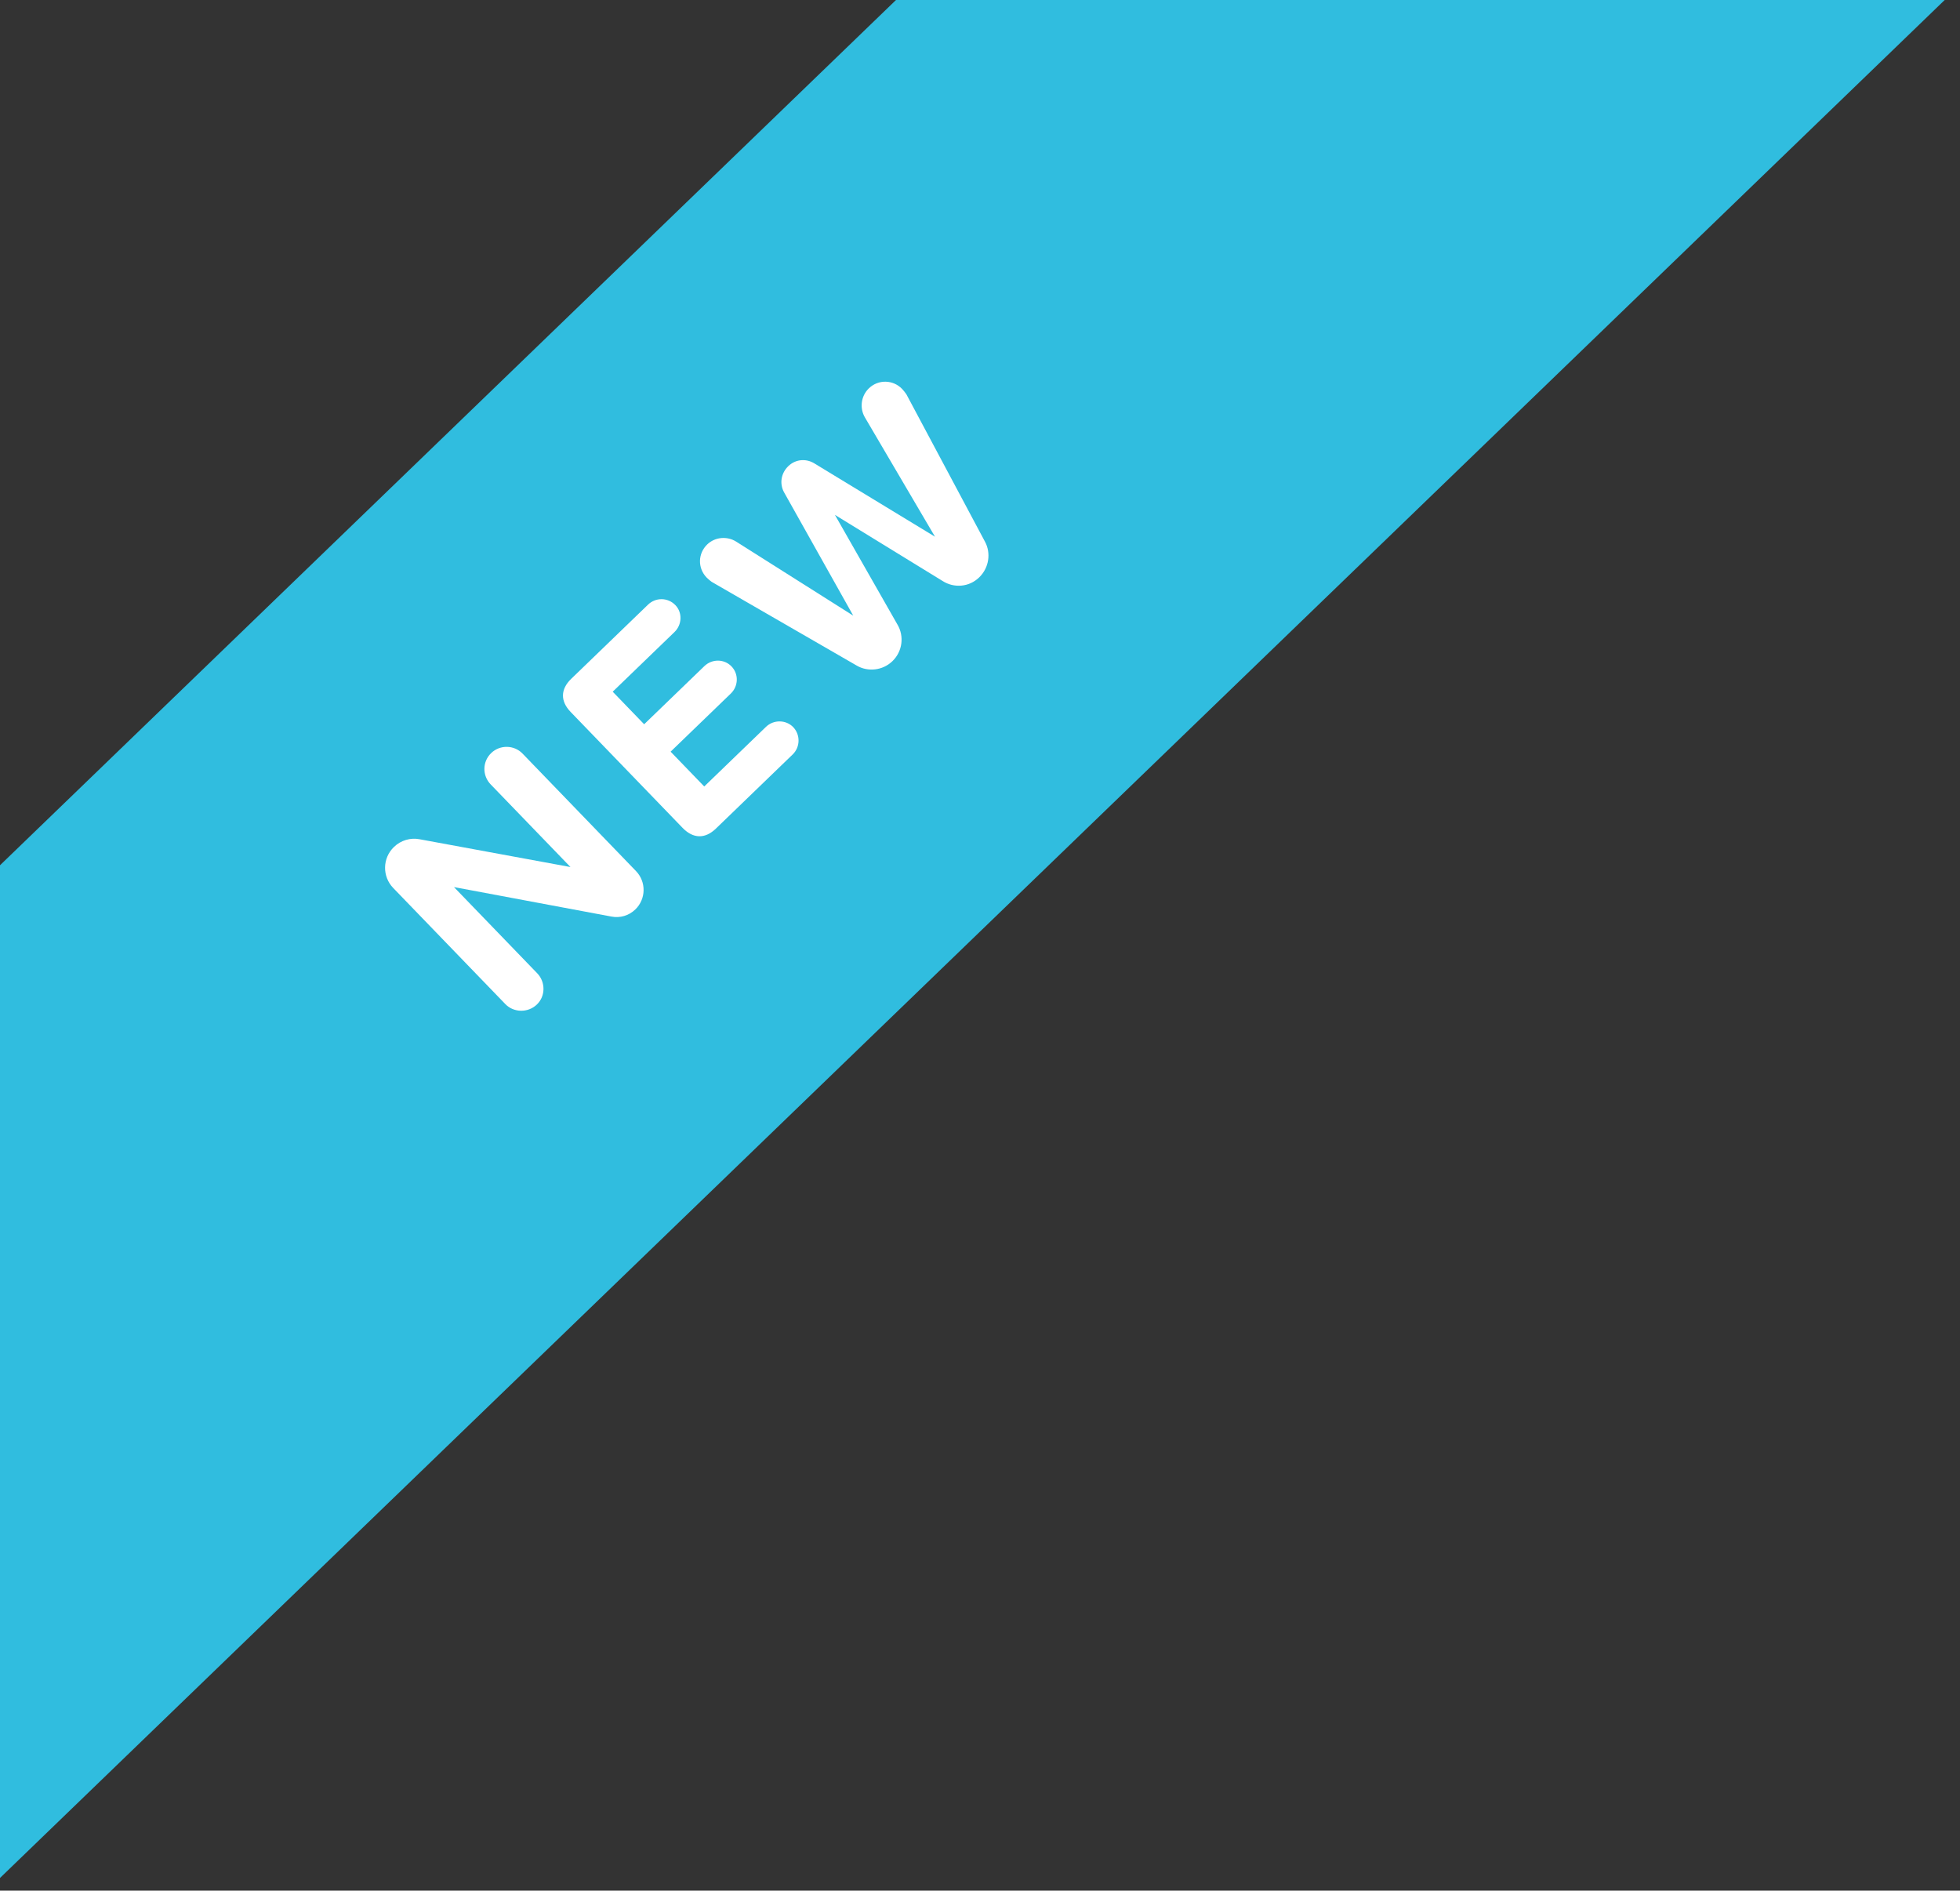 <?xml version="1.0" encoding="UTF-8"?>
<svg width="113px" height="109px" viewBox="0 0 113 109" version="1.1" xmlns="http://www.w3.org/2000/svg" xmlns:xlink="http://www.w3.org/1999/xlink">
    <rect x="0" y="0" width="113" height="109" fill="#333333" stroke="none"/>
    <title>Group</title>
    <g id="Page-1" stroke="none" stroke-width="1" fill="none" fill-rule="evenodd">
        <g id="Artboard" transform="translate(-1035, -641)">
            <g id="Group" transform="translate(1035, 641)">
                <path d="M112.118,3.19744231e-13 L1.10134124e-12,108.271 L1.10134124e-12,49.885 L51.657,3.19744231e-13 L112.118,3.19744231e-13 Z" id="Combined-Shape" fill="#30BDDF"></path>
                <path d="M29.18,46.258 C30.044,46.258 30.746,45.556 30.746,44.692 L30.746,35.278 C30.746,34.576 30.17,34 29.468,34 C28.748,34 28.19,34.576 28.19,35.278 L28.19,41.902 L23.042,34.702 C22.736,34.27 22.232,34 21.674,34 C20.738,34 20,34.756 20,35.674 L20,44.98 C20,45.664 20.576,46.258 21.296,46.258 C21.998,46.258 22.556,45.664 22.556,44.98 L22.556,38.068 L27.902,45.592 C28.19,46.006 28.658,46.258 29.18,46.258 Z M41.914,46.132 C42.526,46.132 43.03,45.628 43.03,45.016 C43.03,44.422 42.526,43.918 41.914,43.918 L36.964,43.918 L36.964,41.128 L41.788,41.128 C42.4,41.128 42.904,40.642 42.904,40.03 C42.904,39.418 42.4,38.932 41.788,38.932 L36.964,38.932 L36.964,36.322 L41.914,36.322 C42.526,36.322 43.03,35.836 43.03,35.242 C43.03,34.612 42.526,34.126 41.914,34.126 L35.758,34.126 C34.894,34.126 34.408,34.612 34.408,35.476 L34.408,44.764 C34.408,45.646 34.894,46.132 35.758,46.132 L41.914,46.132 Z M56.735,46.258 C57.545,46.258 58.211,45.718 58.409,45.016 L61.055,35.746 C61.073,35.62 61.091,35.476 61.091,35.35 C61.091,34.612 60.497,34 59.741,34 C59.093,34 58.553,34.45 58.409,35.044 L56.537,42.802 L54.467,34.918 C54.323,34.378 53.855,34 53.279,34 C52.685,34 52.199,34.378 52.055,34.918 L49.985,42.802 L48.095,35.044 C47.951,34.45 47.411,34 46.781,34 C46.025,34 45.431,34.594 45.431,35.35 C45.431,35.476 45.449,35.62 45.467,35.728 L48.131,45.016 C48.329,45.718 48.995,46.258 49.787,46.258 C50.597,46.258 51.281,45.7 51.461,44.944 L53.261,37.888 L55.079,44.944 C55.259,45.7 55.925,46.258 56.735,46.258 Z" id="NEW" fill="#FFFFFF" fill-rule="nonzero" transform="translate(40.546, 40.129) rotate(-44) translate(-40.546, -40.129) "></path>
            </g>
        </g>
    </g>
</svg>